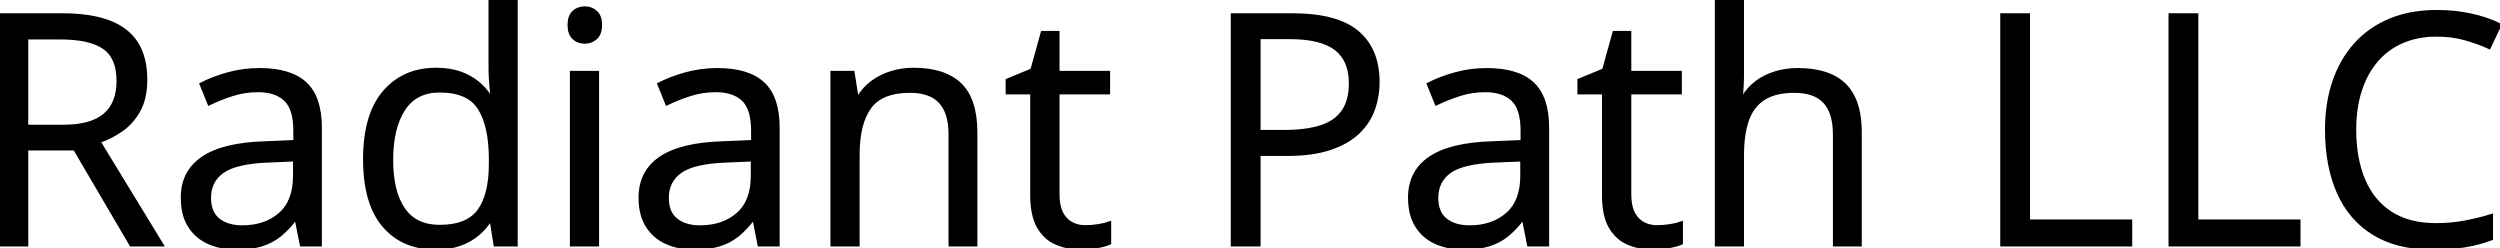 <svg width="775.439" height="76.954" viewBox="0 0 775.439 76.954" xmlns="http://www.w3.org/2000/svg"><g id="svgGroup" stroke-linecap="round" fill-rule="evenodd" font-size="9pt" stroke="#000" stroke-width="0.25mm" fill="#000" style="stroke:#000;stroke-width:0.25mm;fill:#000"><path d="M 532.373 0 L 540.479 0 L 540.479 22.705 Q 540.479 24.658 540.381 26.636 Q 540.283 28.613 540.039 30.273 L 540.576 30.273 Q 542.236 27.441 544.8 25.513 Q 547.363 23.584 550.635 22.583 Q 553.906 21.582 557.568 21.582 Q 564.014 21.582 568.335 23.633 Q 572.656 25.684 574.829 29.98 Q 577.002 34.277 577.002 41.113 L 577.002 75.977 L 568.994 75.977 L 568.994 41.65 Q 568.994 34.961 565.942 31.641 Q 562.891 28.32 556.592 28.32 Q 550.635 28.32 547.095 30.591 Q 543.555 32.861 542.017 37.256 Q 540.479 41.65 540.479 47.998 L 540.479 75.977 L 532.373 75.977 L 532.373 0 Z M 772.803 66.846 L 772.803 74.072 Q 768.896 75.537 764.6 76.245 Q 760.303 76.953 754.395 76.953 Q 743.506 76.953 736.206 72.437 Q 728.906 67.92 725.269 59.668 Q 721.631 51.416 721.631 40.186 Q 721.631 32.08 723.901 25.366 Q 726.172 18.652 730.542 13.77 Q 734.912 8.887 741.284 6.226 Q 747.656 3.564 755.908 3.564 Q 761.328 3.564 766.357 4.639 Q 771.387 5.713 775.439 7.715 L 772.119 14.746 Q 768.701 13.184 764.624 12.036 Q 760.547 10.889 755.811 10.889 Q 749.902 10.889 745.19 12.915 Q 740.479 14.941 737.183 18.774 Q 733.887 22.607 732.129 28.027 Q 730.371 33.447 730.371 40.234 Q 730.371 49.219 733.179 55.835 Q 735.986 62.451 741.577 66.064 Q 747.168 69.678 755.566 69.678 Q 760.352 69.678 764.575 68.872 Q 768.799 68.066 772.803 66.846 Z M 0 4.59 L 19.287 4.59 Q 28.076 4.59 33.813 6.763 Q 39.551 8.936 42.383 13.379 Q 45.215 17.822 45.215 24.707 Q 45.215 30.371 43.164 34.155 Q 41.113 37.939 37.793 40.283 Q 34.473 42.627 30.713 43.896 L 50.293 75.977 L 40.625 75.977 L 23.145 46.191 L 8.301 46.191 L 8.301 75.977 L 0 75.977 L 0 4.59 Z M 302.686 41.113 L 302.686 75.977 L 294.678 75.977 L 294.678 41.65 Q 294.678 34.961 291.626 31.641 Q 288.574 28.32 282.275 28.32 Q 273.389 28.32 269.775 33.35 Q 266.162 38.379 266.162 47.949 L 266.162 75.977 L 258.057 75.977 L 258.057 22.461 L 264.6 22.461 L 265.82 30.176 L 266.26 30.176 Q 267.969 27.344 270.605 25.415 Q 273.242 23.486 276.514 22.485 Q 279.785 21.484 283.398 21.484 Q 292.92 21.484 297.803 26.147 Q 302.686 30.811 302.686 41.113 Z M 152.002 29.883 L 152.588 29.883 Q 152.393 28.369 152.197 25.732 Q 152.002 23.096 152.002 21.436 L 152.002 0 L 160.107 0 L 160.107 75.977 L 153.564 75.977 L 152.344 68.359 L 152.002 68.359 Q 150.488 70.752 148.169 72.705 Q 145.85 74.658 142.651 75.806 Q 139.453 76.953 135.107 76.953 Q 124.951 76.953 119.019 70.02 Q 113.086 63.086 113.086 49.414 Q 113.086 35.596 119.141 28.54 Q 125.195 21.484 135.254 21.484 Q 139.502 21.484 142.676 22.607 Q 145.85 23.73 148.145 25.61 Q 150.439 27.49 152.002 29.883 Z M 99.365 39.6 L 99.365 75.977 L 93.457 75.977 L 91.895 68.066 L 91.504 68.066 Q 89.258 70.996 86.816 72.974 Q 84.375 74.951 81.177 75.952 Q 77.979 76.953 73.34 76.953 Q 68.457 76.953 64.673 75.244 Q 60.889 73.535 58.716 70.068 Q 56.543 66.602 56.543 61.279 Q 56.543 53.271 62.891 48.975 Q 69.238 44.678 82.227 44.287 L 91.455 43.896 L 91.455 40.625 Q 91.455 33.691 88.477 30.908 Q 85.498 28.125 80.078 28.125 Q 75.879 28.125 72.07 29.346 Q 68.262 30.566 64.844 32.227 L 62.354 26.074 Q 65.967 24.219 70.654 22.9 Q 75.342 21.582 80.518 21.582 Q 90.088 21.582 94.727 25.879 Q 99.365 30.176 99.365 39.6 Z M 241.357 39.6 L 241.357 75.977 L 235.449 75.977 L 233.887 68.066 L 233.496 68.066 Q 231.25 70.996 228.809 72.974 Q 226.367 74.951 223.169 75.952 Q 219.971 76.953 215.332 76.953 Q 210.449 76.953 206.665 75.244 Q 202.881 73.535 200.708 70.068 Q 198.535 66.602 198.535 61.279 Q 198.535 53.271 204.883 48.975 Q 211.23 44.678 224.219 44.287 L 233.447 43.896 L 233.447 40.625 Q 233.447 33.691 230.469 30.908 Q 227.49 28.125 222.07 28.125 Q 217.871 28.125 214.063 29.346 Q 210.254 30.566 206.836 32.227 L 204.346 26.074 Q 207.959 24.219 212.646 22.9 Q 217.334 21.582 222.51 21.582 Q 232.08 21.582 236.719 25.879 Q 241.357 30.176 241.357 39.6 Z M 480.029 39.6 L 480.029 75.977 L 474.121 75.977 L 472.559 68.066 L 472.168 68.066 Q 469.922 70.996 467.48 72.974 Q 465.039 74.951 461.841 75.952 Q 458.643 76.953 454.004 76.953 Q 449.121 76.953 445.337 75.244 Q 441.553 73.535 439.38 70.068 Q 437.207 66.602 437.207 61.279 Q 437.207 53.271 443.555 48.975 Q 449.902 44.678 462.891 44.287 L 472.119 43.896 L 472.119 40.625 Q 472.119 33.691 469.141 30.908 Q 466.162 28.125 460.742 28.125 Q 456.543 28.125 452.734 29.346 Q 448.926 30.566 445.508 32.227 L 443.018 26.074 Q 446.631 24.219 451.318 22.9 Q 456.006 21.582 461.182 21.582 Q 470.752 21.582 475.391 25.879 Q 480.029 30.176 480.029 39.6 Z M 660.889 75.977 L 620.898 75.977 L 620.898 4.59 L 629.199 4.59 L 629.199 68.555 L 660.889 68.555 L 660.889 75.977 Z M 713.086 75.977 L 673.096 75.977 L 673.096 4.59 L 681.396 4.59 L 681.396 68.555 L 713.086 68.555 L 713.086 75.977 Z M 382.227 4.59 L 400.879 4.59 Q 414.697 4.59 421.069 9.985 Q 427.441 15.381 427.441 25.439 Q 427.441 29.98 425.952 34.058 Q 424.463 38.135 421.143 41.235 Q 417.822 44.336 412.427 46.118 Q 407.031 47.9 399.219 47.9 L 390.527 47.9 L 390.527 75.977 L 382.227 75.977 L 382.227 4.59 Z M 344.189 69.141 L 344.189 75.439 Q 342.773 76.074 340.259 76.514 Q 337.744 76.953 335.352 76.953 Q 331.104 76.953 327.637 75.464 Q 324.17 73.975 322.095 70.41 Q 320.02 66.846 320.02 60.547 L 320.02 28.809 L 312.402 28.809 L 312.402 24.854 L 320.068 21.68 L 323.291 10.059 L 328.174 10.059 L 328.174 22.461 L 343.848 22.461 L 343.848 28.809 L 328.174 28.809 L 328.174 60.303 Q 328.174 65.332 330.493 67.822 Q 332.813 70.313 336.67 70.313 Q 338.672 70.313 340.771 69.971 Q 342.871 69.629 344.189 69.141 Z M 521.533 69.141 L 521.533 75.439 Q 520.117 76.074 517.603 76.514 Q 515.088 76.953 512.695 76.953 Q 508.447 76.953 504.98 75.464 Q 501.514 73.975 499.438 70.41 Q 497.363 66.846 497.363 60.547 L 497.363 28.809 L 489.746 28.809 L 489.746 24.854 L 497.412 21.68 L 500.635 10.059 L 505.518 10.059 L 505.518 22.461 L 521.191 22.461 L 521.191 28.809 L 505.518 28.809 L 505.518 60.303 Q 505.518 65.332 507.837 67.822 Q 510.156 70.313 514.014 70.313 Q 516.016 70.313 518.115 69.971 Q 520.215 69.629 521.533 69.141 Z M 177.246 22.461 L 185.352 22.461 L 185.352 75.977 L 177.246 75.977 L 177.246 22.461 Z M 152.1 50.83 L 152.1 49.365 Q 152.1 39.16 148.706 33.691 Q 145.313 28.223 136.377 28.223 Q 128.906 28.223 125.195 33.96 Q 121.484 39.697 121.484 49.609 Q 121.484 59.473 125.171 64.844 Q 128.857 70.215 136.377 70.215 Q 144.971 70.215 148.535 65.332 Q 152.1 60.449 152.1 50.83 Z M 400.098 11.67 L 390.527 11.67 L 390.527 40.771 L 398.291 40.771 Q 405.127 40.771 409.692 39.307 Q 414.258 37.842 416.553 34.546 Q 418.848 31.25 418.848 25.781 Q 418.848 18.652 414.307 15.161 Q 409.766 11.67 400.098 11.67 Z M 18.799 11.768 L 8.301 11.768 L 8.301 39.16 L 19.629 39.16 Q 28.369 39.16 32.495 35.596 Q 36.621 32.031 36.621 25.098 Q 36.621 17.822 32.251 14.795 Q 27.881 11.768 18.799 11.768 Z M 91.357 54.541 L 91.357 49.609 L 83.203 49.951 Q 73.193 50.342 69.092 53.223 Q 64.99 56.104 64.99 61.377 Q 64.99 65.967 67.773 68.164 Q 70.557 70.361 75.146 70.361 Q 82.275 70.361 86.816 66.406 Q 91.357 62.451 91.357 54.541 Z M 233.35 54.541 L 233.35 49.609 L 225.195 49.951 Q 215.186 50.342 211.084 53.223 Q 206.982 56.104 206.982 61.377 Q 206.982 65.967 209.766 68.164 Q 212.549 70.361 217.139 70.361 Q 224.268 70.361 228.809 66.406 Q 233.35 62.451 233.35 54.541 Z M 472.021 54.541 L 472.021 49.609 L 463.867 49.951 Q 453.857 50.342 449.756 53.223 Q 445.654 56.104 445.654 61.377 Q 445.654 65.967 448.438 68.164 Q 451.221 70.361 455.811 70.361 Q 462.939 70.361 467.48 66.406 Q 472.021 62.451 472.021 54.541 Z M 181.396 2.441 Q 183.398 2.441 184.839 3.735 Q 186.279 5.029 186.279 7.764 Q 186.279 10.449 184.839 11.768 Q 183.398 13.086 181.396 13.086 Q 179.297 13.086 177.905 11.768 Q 176.514 10.449 176.514 7.764 Q 176.514 5.029 177.905 3.735 Q 179.297 2.441 181.396 2.441 Z" vector-effect="non-scaling-stroke"/></g></svg>